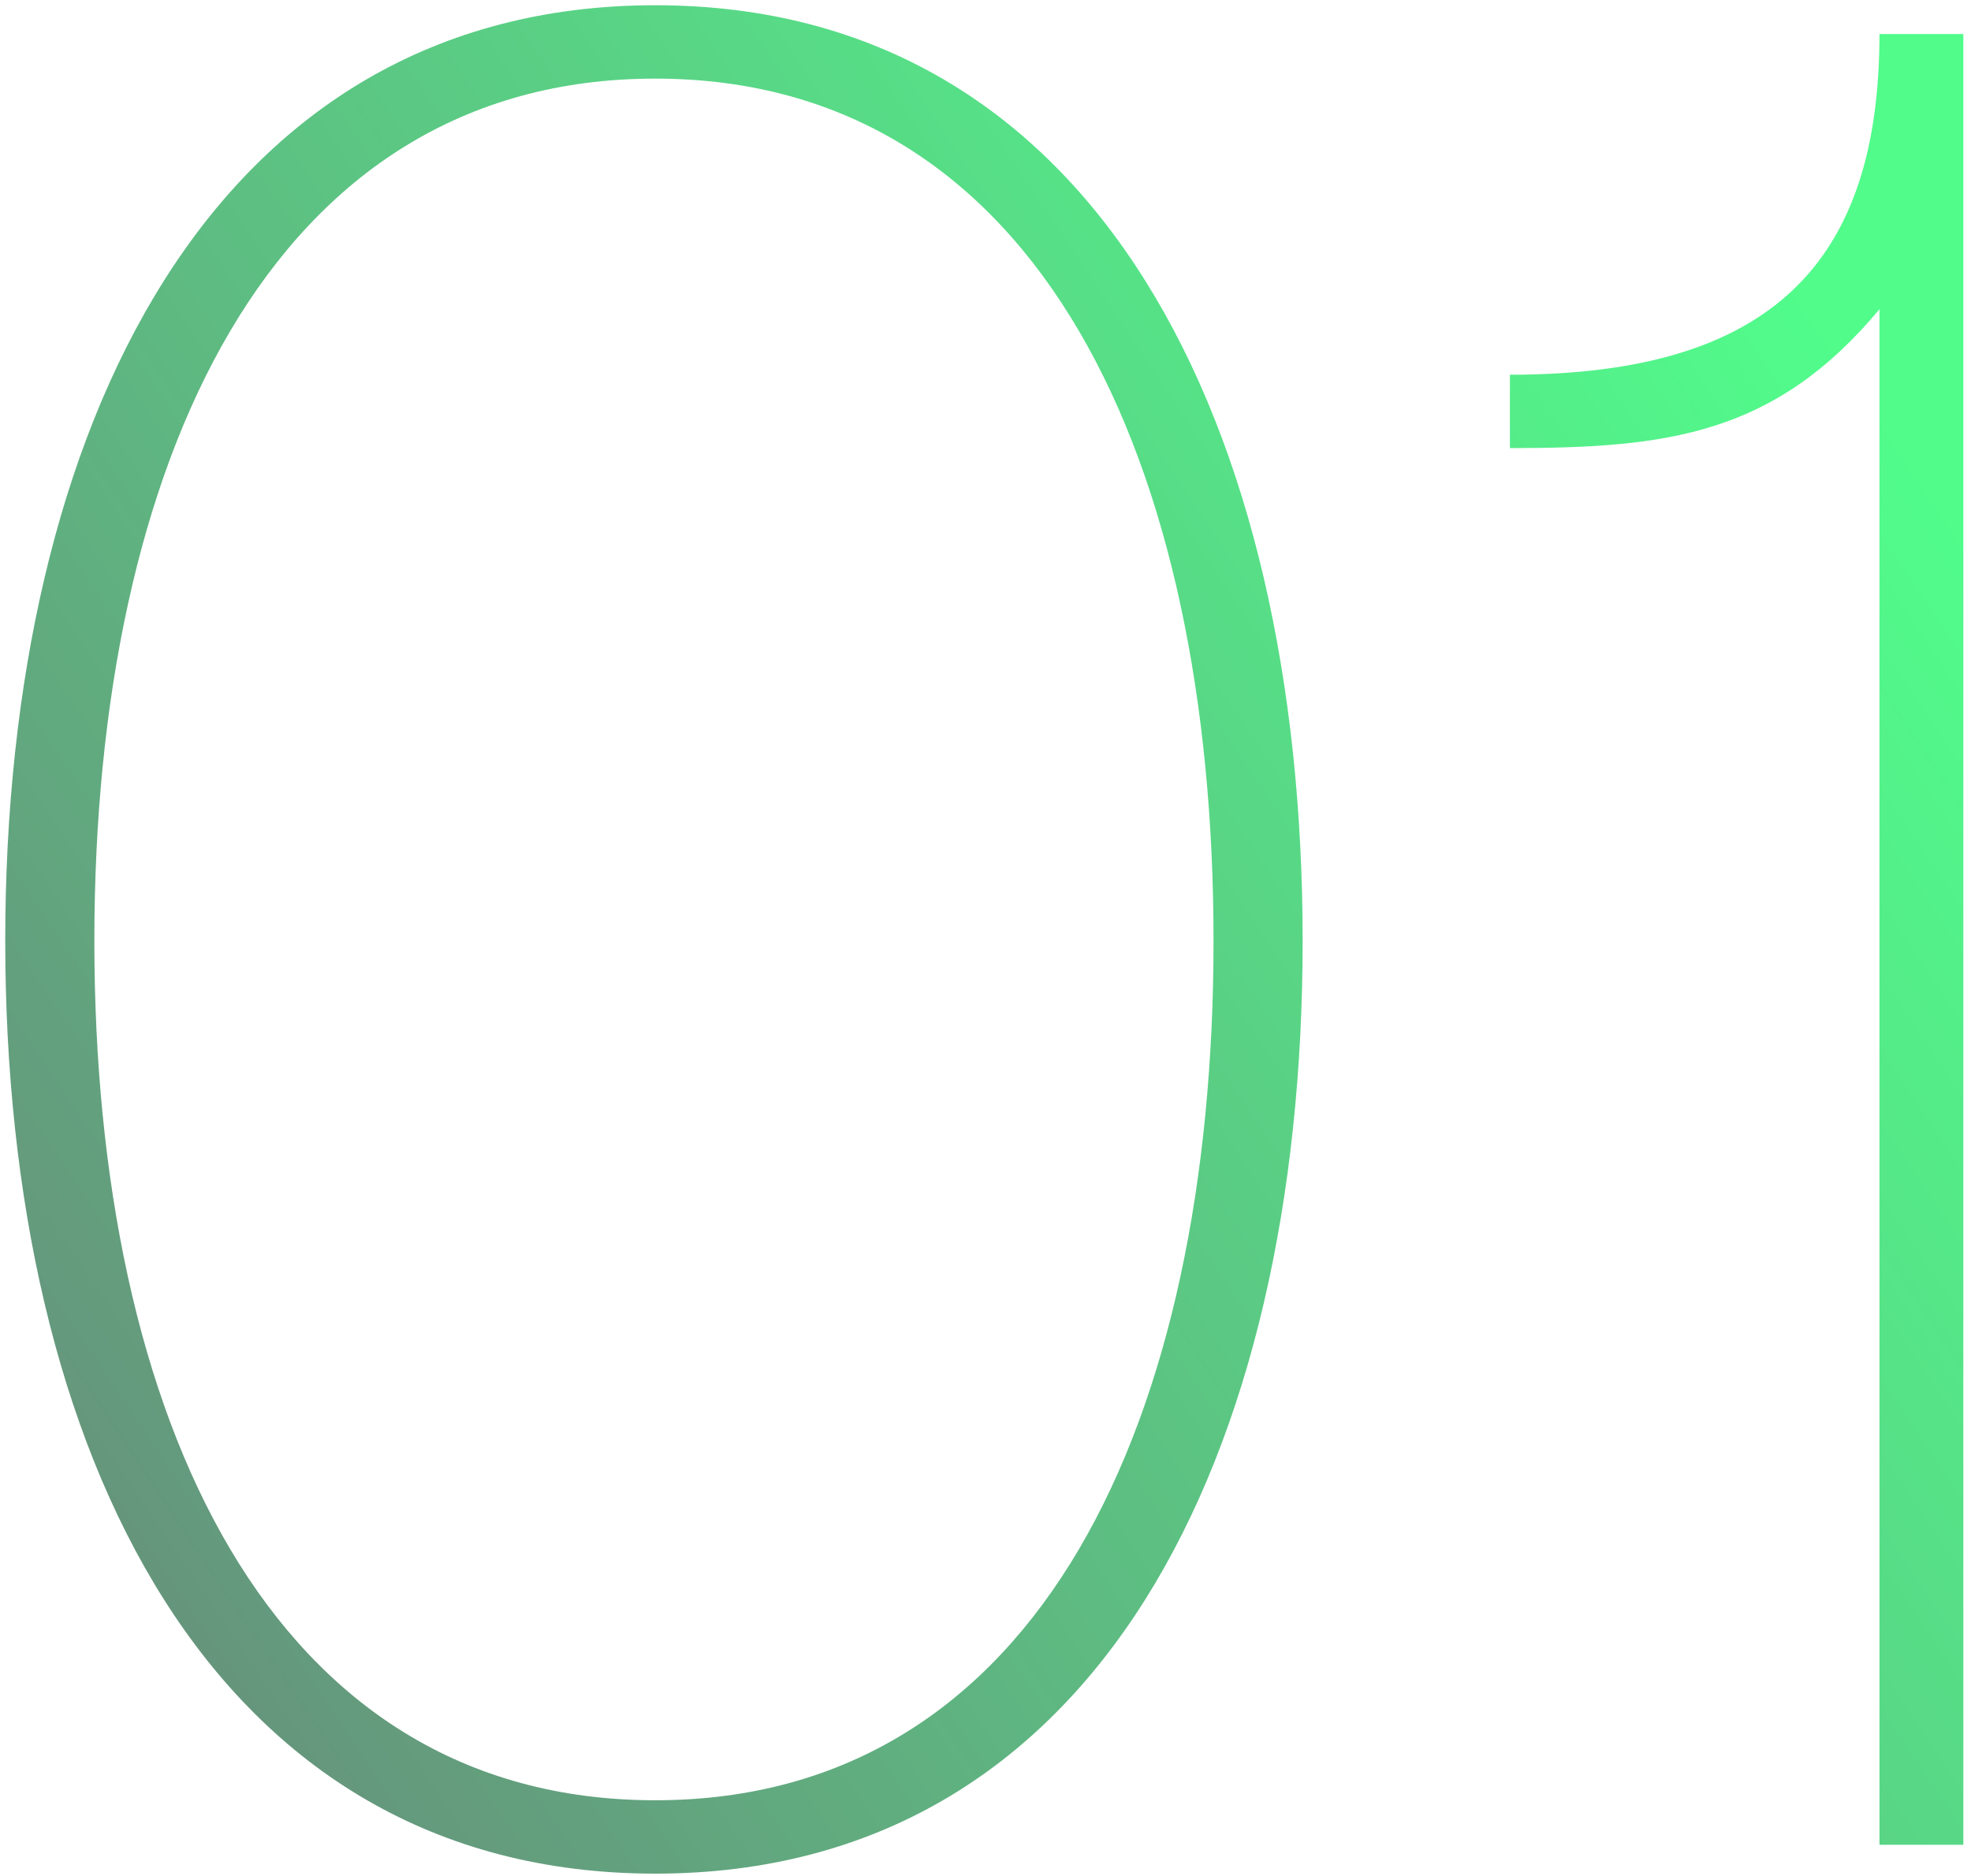 <svg width="188" height="179" viewBox="0 0 188 179" fill="none" xmlns="http://www.w3.org/2000/svg">
<path d="M62.5 178.75C104.75 178.75 124.25 138.75 124.25 89.75C124.25 40.75 104.75 0.5 62.5 0.5C20.25 0.5 0.5 40.75 0.5 89.75C0.5 138.75 20.25 178.75 62.5 178.75ZM62.5 171.75C25.75 171.75 9 135.25 9 89.75C9 44.25 25.75 7.5 62.5 7.5C99.25 7.5 115.75 44.25 115.75 89.75C115.75 135.25 99.25 171.75 62.5 171.75Z" fill="url(#paint0_linear_75_783)"/>
<path d="M179.27 3.25C179.27 25 169.02 35.75 144.02 35.75V42.75C159.02 42.75 169.27 41.5 179.27 29.5V176H187.27V3.25H179.27Z" fill="url(#paint1_linear_75_783)"/>
<defs>
<linearGradient id="paint0_linear_75_783" x1="211" y1="86" x2="-12" y2="236" gradientUnits="userSpaceOnUse">
<stop stop-color="#51FC8B"/>
<stop offset="1" stop-color="#6C7277"/>
</linearGradient>
<linearGradient id="paint1_linear_75_783" x1="211" y1="86" x2="-12" y2="236" gradientUnits="userSpaceOnUse">
<stop stop-color="#51FC8B"/>
<stop offset="1" stop-color="#6C7277"/>
</linearGradient>
</defs>
</svg>

